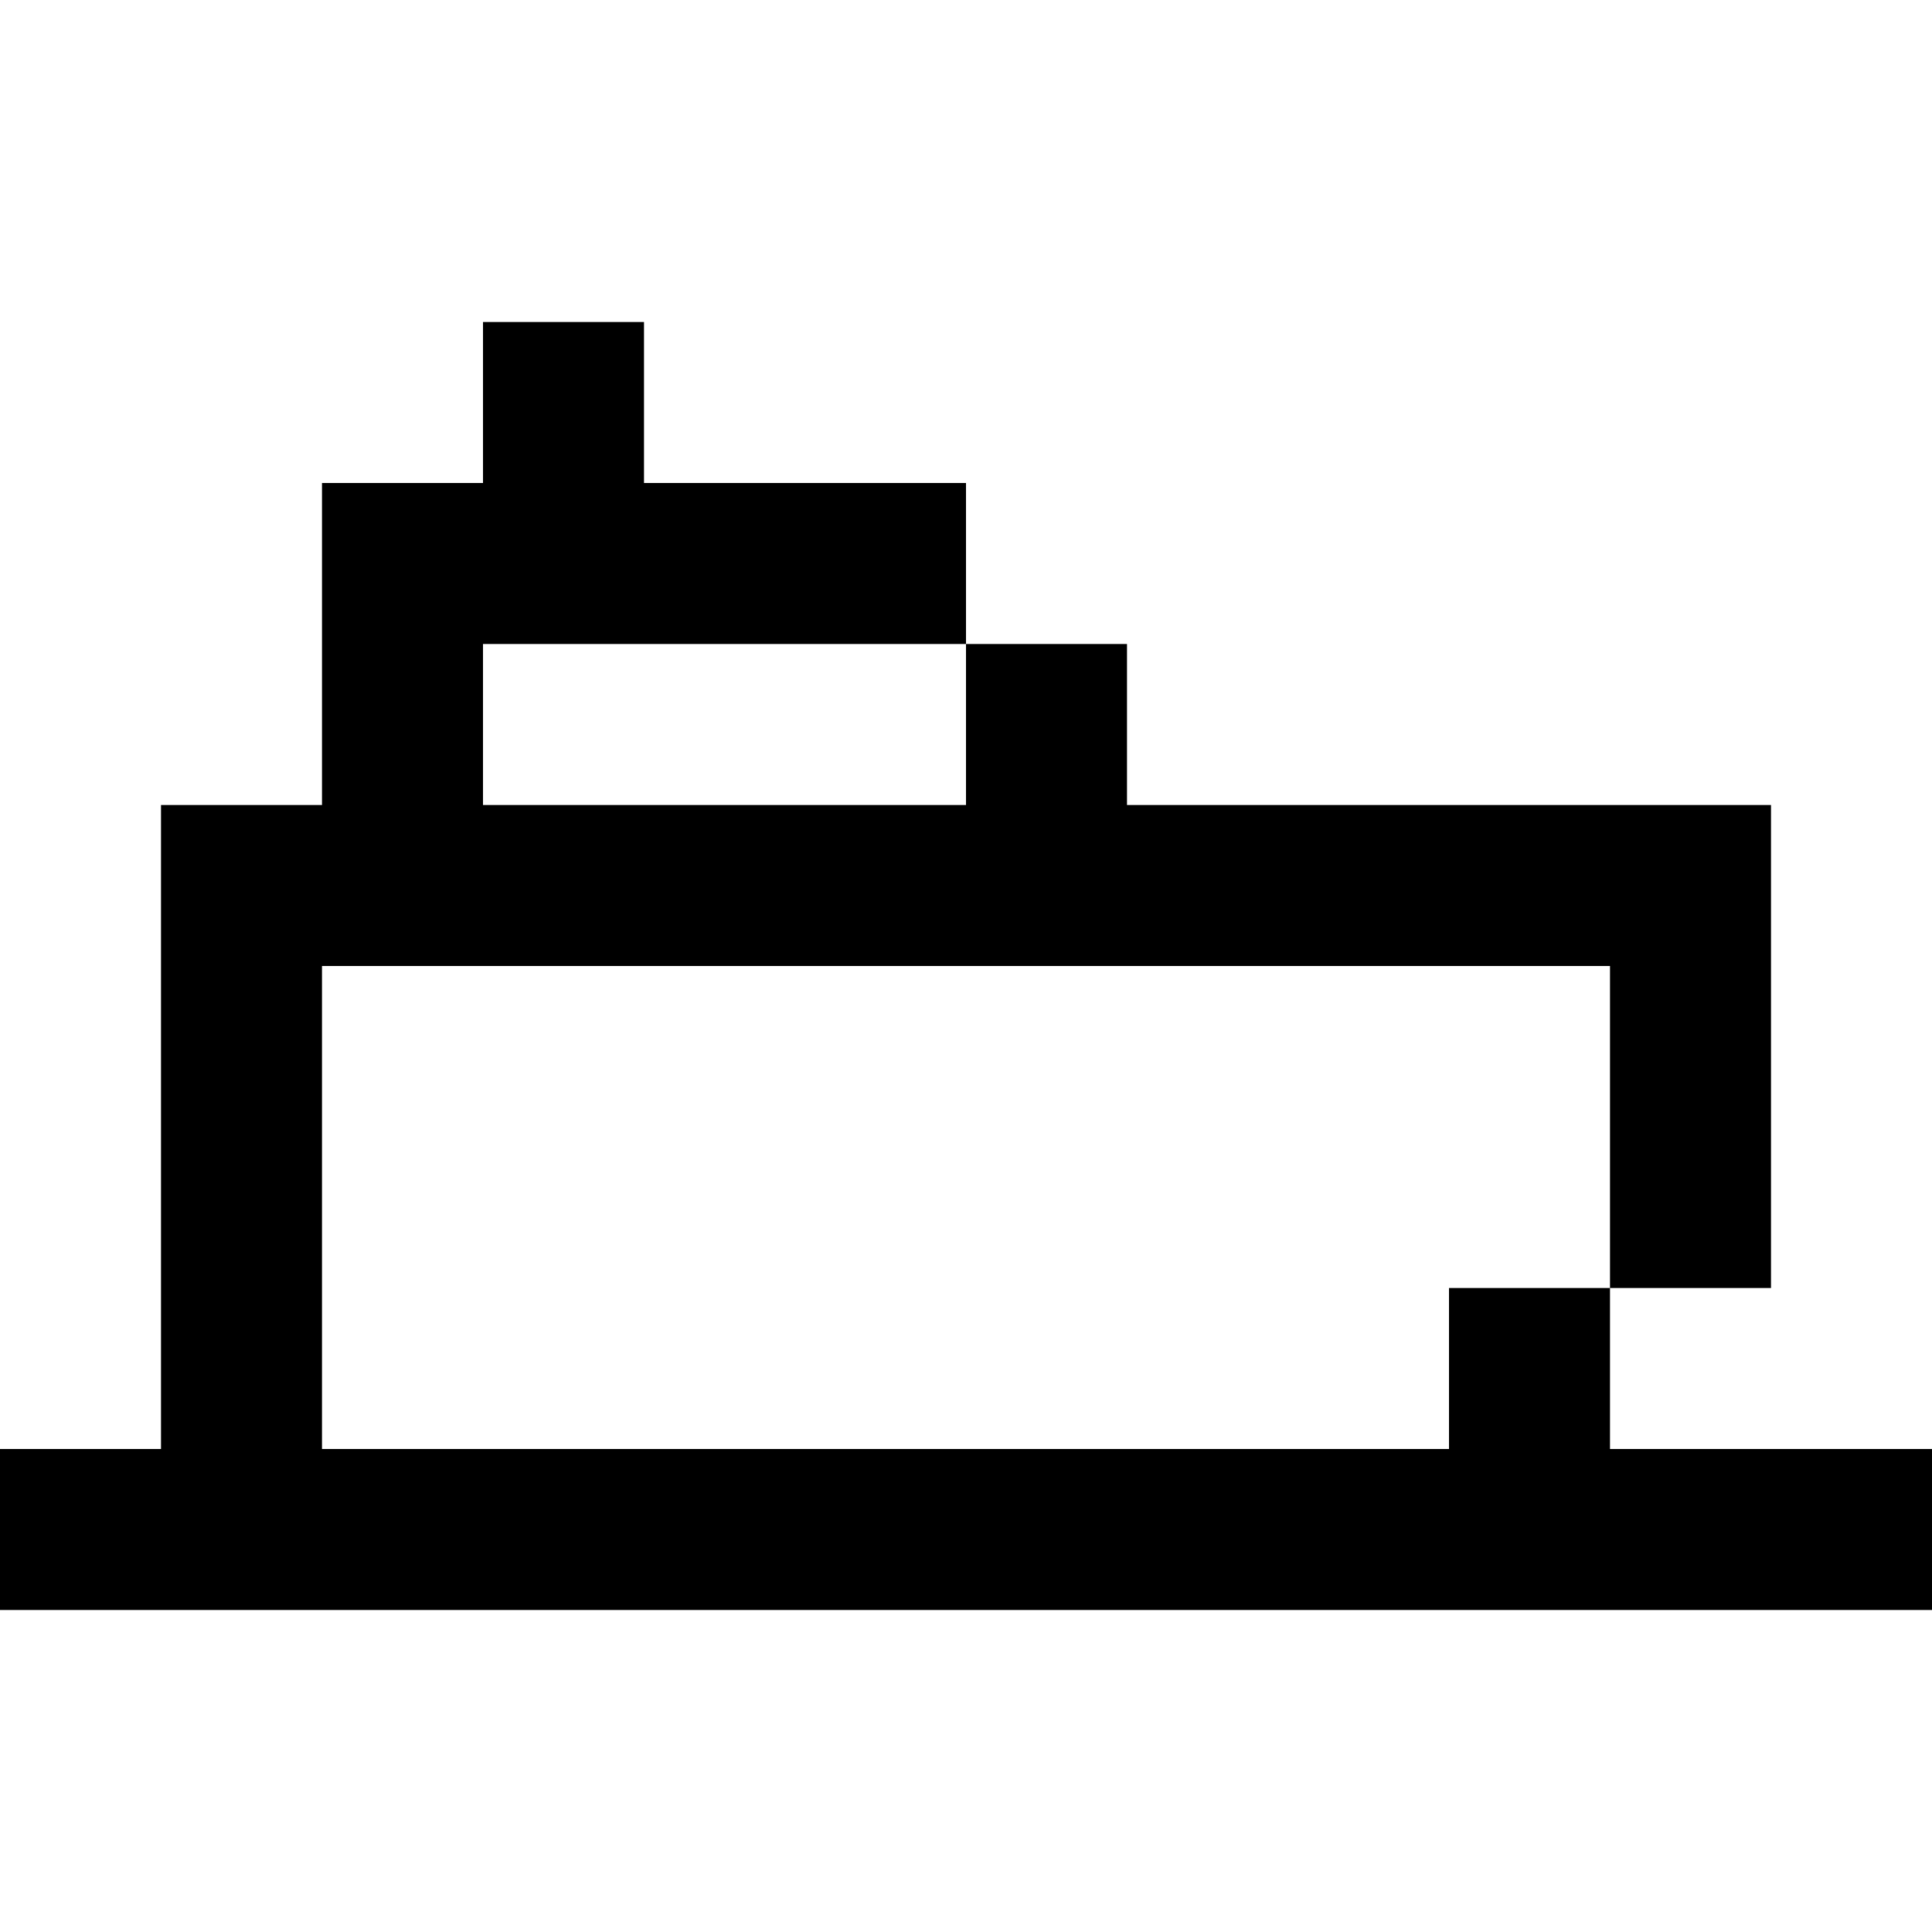 <?xml version="1.0" encoding="utf-8"?><!-- Uploaded to: SVG Repo, www.svgrepo.com, Generator: SVG Repo Mixer Tools -->
<svg width="800px" height="800px" viewBox="0 0 24 24" fill="none" xmlns="http://www.w3.org/2000/svg">
    <path d="M8 4v2h4v2H6v2h6V8h2v2h8v6h-2v-4H4v6h14v-2h2v2h4v2H0v-2h2v-8h2V6h2V4h2z" fill="#000000"/>
</svg>